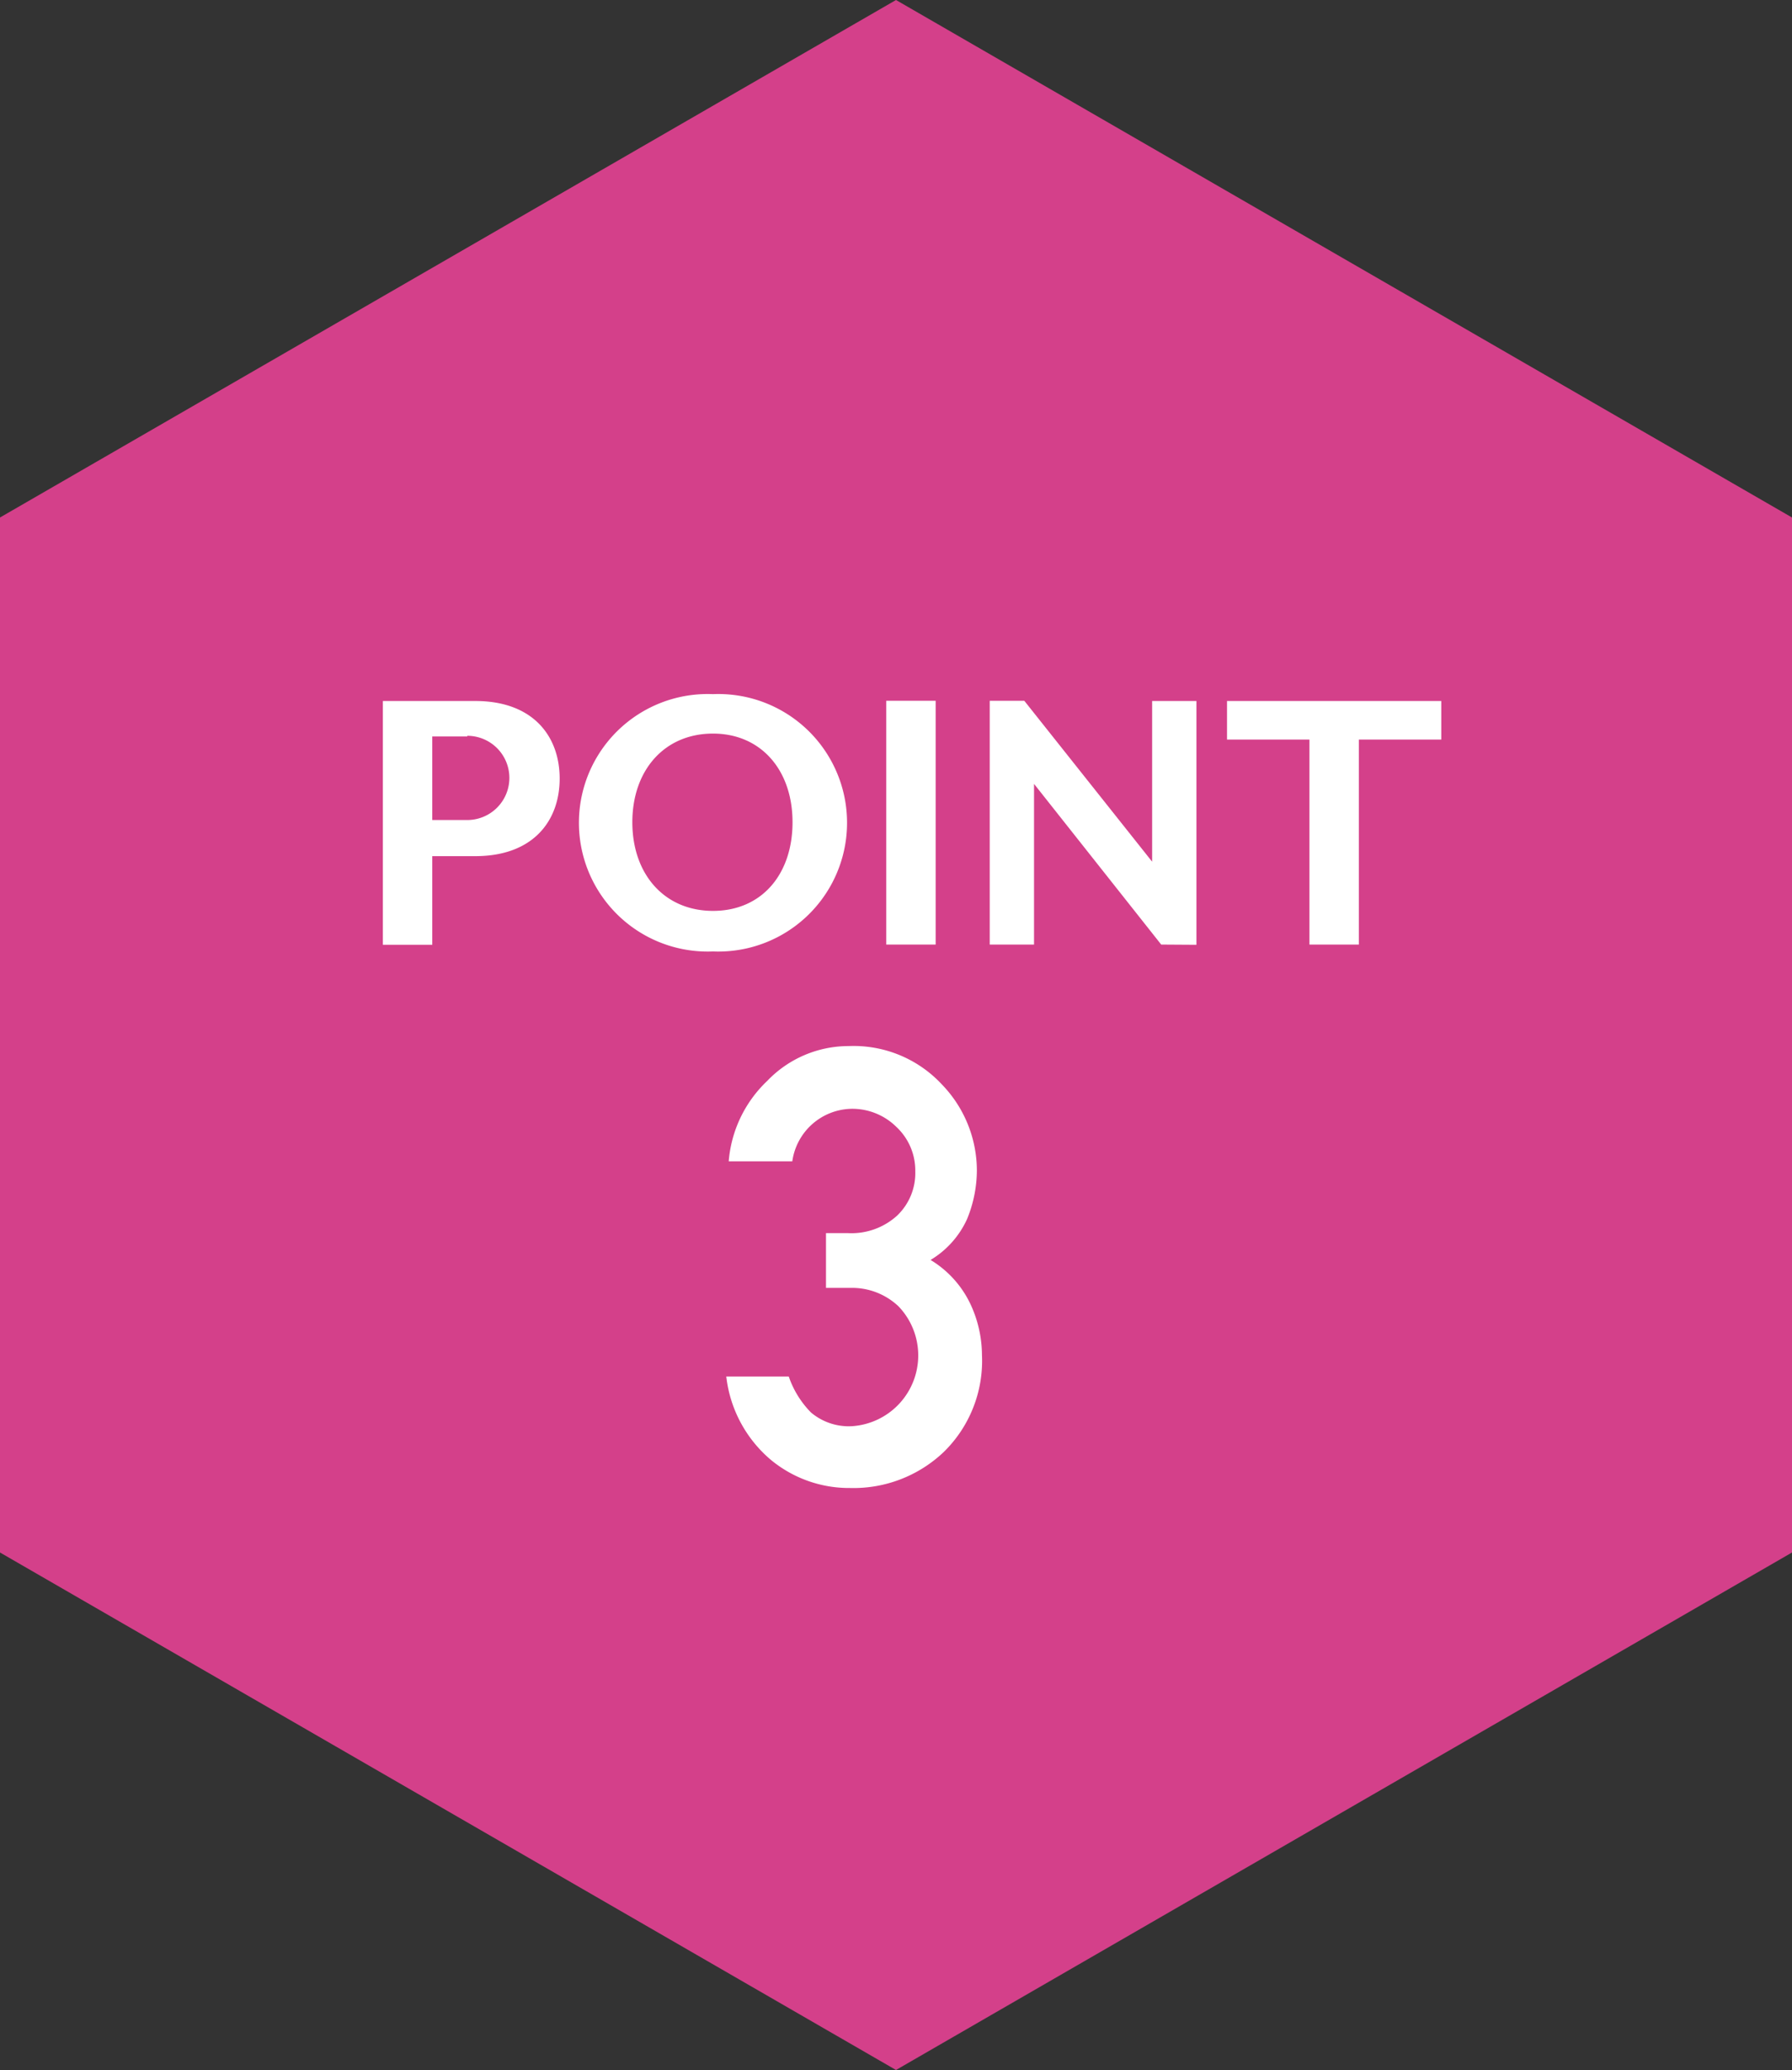 <svg xmlns="http://www.w3.org/2000/svg" viewBox="0 0 80.88 93.4"><rect x="0" y="0" width="80.88" height="93.4" fill="#333333" stroke="none"/><defs><style>.cls-1{fill:#d4408a;}.cls-2{fill:#fff;}</style></defs><g id="レイヤー_2" data-name="レイヤー 2"><g id="レイヤー_1-2" data-name="レイヤー 1"><polygon class="cls-1" points="80.88 70.05 80.88 23.35 40.44 0 0 23.35 0 70.05 40.44 93.4 80.88 70.05"/><path class="cls-2" d="M21.45,38.63H19.51v4H17.28v-11h4.17c2.64,0,3.81,1.62,3.81,3.5S24.09,38.63,21.45,38.63Zm-.36-5.4H19.51V37h1.58a1.9,1.9,0,1,0,0-3.8Z"/><path class="cls-2" d="M32.18,42.93a5.81,5.81,0,1,1,0-11.61,5.81,5.81,0,1,1,0,11.61Zm0-9.83c-2.19,0-3.64,1.65-3.64,4s1.45,4,3.64,4,3.59-1.64,3.59-4S34.34,33.1,32.18,33.1Z"/><path class="cls-2" d="M40,42.62v-11h2.23v11Z"/><path class="cls-2" d="M52.41,42.62l-5.74-7.25v7.25h-2v-11h1.56L52,38.88V31.63h2v11Z"/><path class="cls-2" d="M61.33,33.37v9.25H59.1V33.37H55.38V31.63h9.67v1.74Z"/><path class="cls-2" d="M37.28,58.11V55.64h1a3.06,3.06,0,0,0,2.21-.79,2.65,2.65,0,0,0,.82-2,2.69,2.69,0,0,0-.85-2,2.83,2.83,0,0,0-2-.82,2.75,2.75,0,0,0-2.7,2.37H32.89a5.62,5.62,0,0,1,1.74-3.63A5.08,5.08,0,0,1,38.3,47.2a5.44,5.44,0,0,1,4.21,1.73,5.6,5.6,0,0,1,1.58,3.87,5.83,5.83,0,0,1-.44,2.2A4.15,4.15,0,0,1,42,56.85a4.65,4.65,0,0,1,1.78,1.95,5.48,5.48,0,0,1,.54,2.34,5.75,5.75,0,0,1-1.73,4.38,5.91,5.91,0,0,1-4.22,1.62,5.54,5.54,0,0,1-3.59-1.28,5.78,5.78,0,0,1-2-3.75H35.6a4.29,4.29,0,0,0,1,1.62,2.64,2.64,0,0,0,1.87.62,3.2,3.2,0,0,0,2.08-5.41,3.05,3.05,0,0,0-2.13-.83Z"/></g></g></svg>